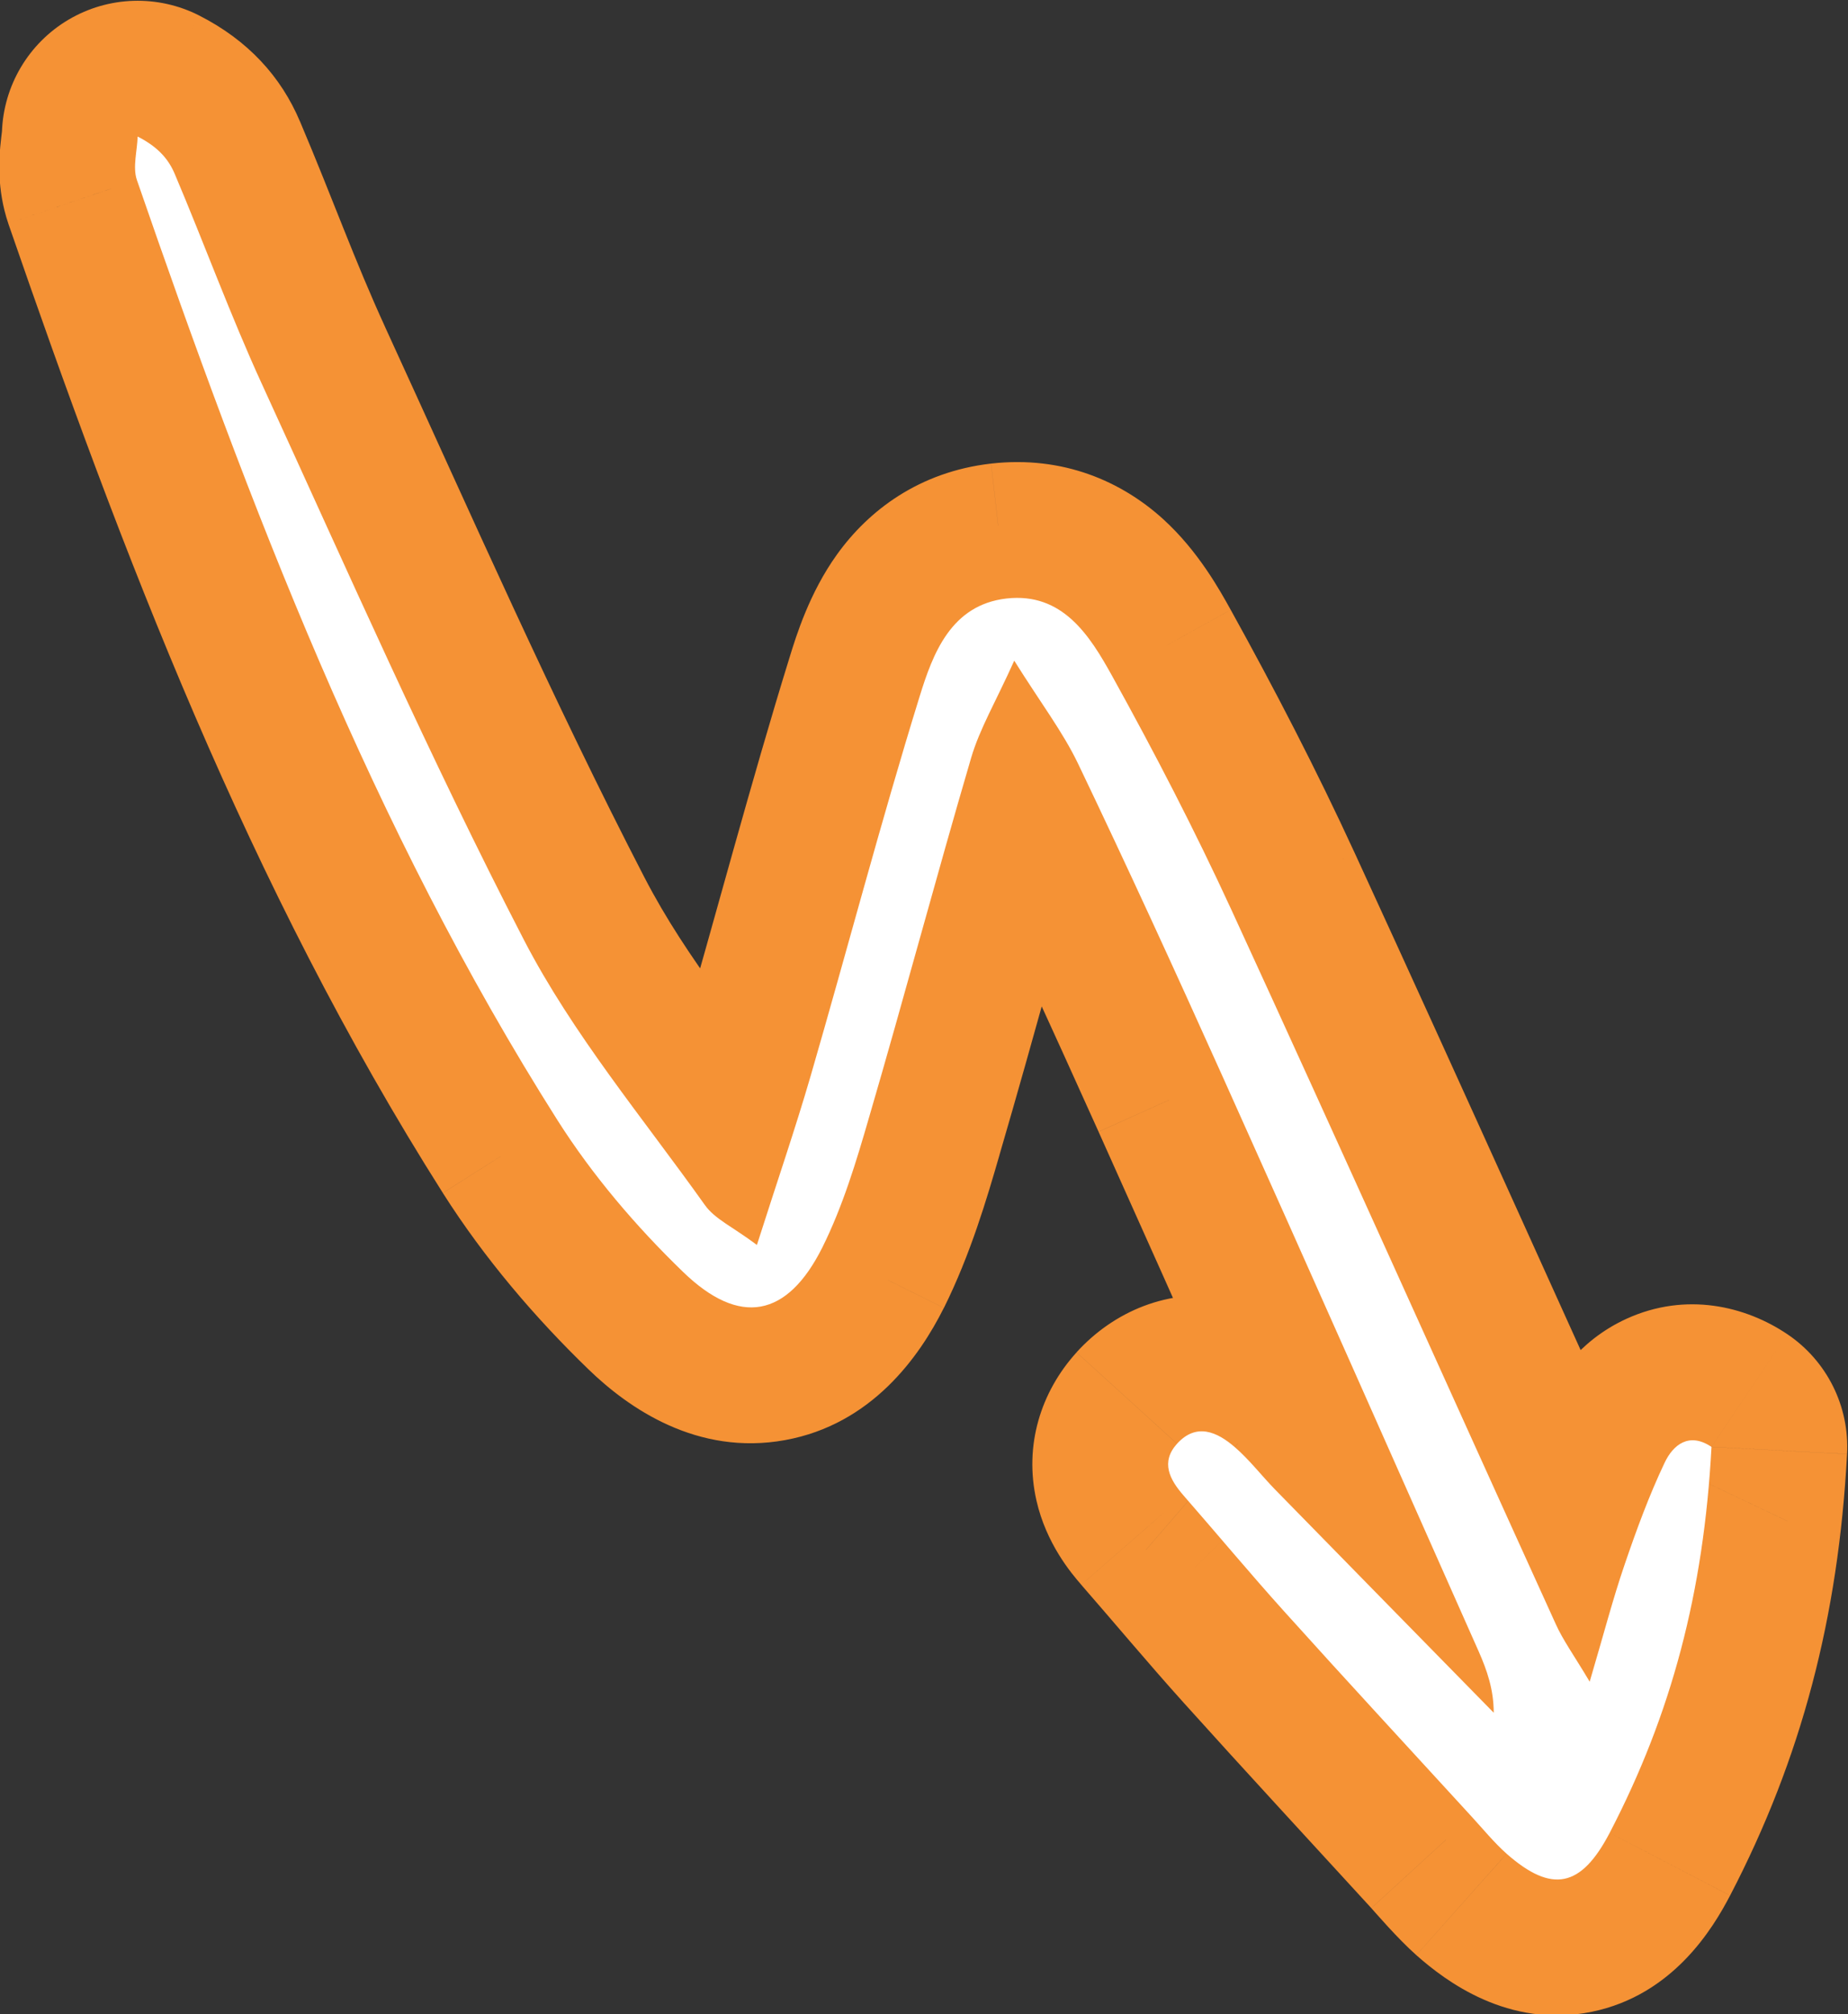 <?xml version="1.0" encoding="UTF-8" standalone="no"?>
<svg
   xmlns:dc="http://purl.org/dc/elements/1.1/"
   xmlns:cc="http://creativecommons.org/ns#"
   xmlns:rdf="http://www.w3.org/1999/02/22-rdf-syntax-ns#"
   xmlns:svg="http://www.w3.org/2000/svg"
   xmlns="http://www.w3.org/2000/svg"
   viewBox="0 0 72.604 79.109"
   height="79.109"
   width="72.604"
   xml:space="preserve"
   id="svg2"
   version="1.1"><rect x="0" y="0" width="72.604" height="79.109" fill="#333333" stroke="none"/><defs
     id="defs6" /><g
     transform="matrix(1.333,0,0,-1.333,0,79.109)"
     id="g10"><g
       id="g12"><g
         transform="matrix(0.854,-0.521,-0.521,-0.854,26.477,92.073)"
         id="g14"><path
           id="path16"
           style="fill:#f59235;fill-opacity:1;fill-rule:nonzero;stroke:none"
           d="m 30.082,42.759 -1.789,3.578 c -1.149,-0.575 -1.953,-1.667 -2.159,-2.935 -0.206,-1.268 0.209,-2.559 1.117,-3.468 z m 3.19,1.613 2.175,-3.357 0.006,0.004 -2.181,3.353 z m 8.423,5.641 -2.26,3.3 -1.72e-4,-1.18e-4 z m 15.27,10.534 2.275,-3.29 0.005,0.003 -2.28,3.287 z m 1.322,1.313 3.414,-2.085 c 0.847,1.387 0.771,3.149 -0.194,4.458 -0.965,1.309 -2.625,1.903 -4.201,1.505 z m -8.925,-2.258 -0.987,3.876 -0.013,-0.003 1,-3.873 z m -1.662,-0.448 -0.658,3.946 z m -1.505,0.802 -3.931,-0.737 c 0.001,-0.006 0.002,-0.013 0.004,-0.019 l 3.928,0.756 z m 0.959,1.201 -1.201,3.816 -0.004,-0.001 1.205,-3.814 z m 4.31,1.371 1.143,-3.833 0.001,3.35e-4 -1.144,3.833 z m 7.854,2.281 -1.104,3.845 -0.008,-0.002 1.112,-3.842 z m 1.456,0.399 -0.693,3.939 c -0.007,-0.001 -0.015,-0.003 -0.022,-0.004 l 0.716,-3.935 z m 2.272,-2.106 3.991,-0.272 3.74e-4,0.006 -3.991,0.267 z M 59.685,51.832 59.865,47.836 c 1.405,0.063 2.673,0.86 3.34,2.098 z m -0.936,1.12 3.977,-0.425 7.56e-4,0.007 -3.978,0.418 z m 0.556,3.172 3.905,-0.868 0.001,0.005 -3.906,0.862 z m 0.918,3.481 3.864,-1.033 c 0.41,1.536 -0.127,3.168 -1.37,4.16 -1.242,0.991 -2.954,1.153 -4.36,0.412 z m -1.743,-0.932 2.246,-3.31 c 0.007,0.005 0.014,0.009 0.021,0.014 l -2.266,3.296 z m -19.096,-12.971 2.232,-3.32 1.06e-4,7.3e-5 z m -6.609,-4.064 1.977,-3.477 4.19e-4,2.37e-4 z m -3.835,-0.323 -2.459,-3.155 0.009,-0.007 2.45,3.162 z m -0.681,3.804 3.877,-0.983 7.28e-4,0.003 -3.878,0.98 z m 3.083,11.224 3.86,-1.048 8.51e-4,0.003 -3.861,1.045 z m 1.237,5.058 3.886,-0.946 c 0.307,1.259 -0.016,2.589 -0.865,3.567 -0.849,0.979 -2.12,1.486 -3.409,1.36 z m -1.922,-0.206 1.574,-3.677 c 0.005,0.002 0.009,0.004 0.014,0.006 l -1.588,3.671 z m -8.616,-3.889 -2.074,3.42 -0.002,-0.001 2.076,-3.419 z M 6.918,47.347 4.682,50.664 4.681,50.663 Z m -5.403,-3.938 -2.333,3.25 -0.011,-0.008 2.343,-3.242 z M 0,43.033 -3.481,45.004 c -0.674,-1.19 -0.693,-2.643 -0.05,-3.85 0.643,-1.208 1.858,-2.003 3.222,-2.109 z m 0.645,1.102 -2.547,3.084 c -0.007,-0.006 -0.015,-0.012 -0.022,-0.019 l 2.57,-3.065 z m 25.006,17.192 -1.766,3.589 -0.002,-10e-4 1.768,-3.588 z m 5.48,1.886 0.876,-3.903 0.007,0.002 -0.883,3.901 z m 3.132,-2.751 3.985,-0.344 7.94e-4,0.009 -3.986,0.335 z m -0.824,-4.001 -3.859,1.054 -0.003,-0.012 3.862,-1.041 z m -2.944,-10.592 -3.863,1.037 -3.02e-4,-0.001 3.864,-1.036 z m -0.408,-3.114 -2.831,-2.826 c 1.079,-1.081 2.68,-1.453 4.126,-0.959 1.446,0.495 2.483,1.769 2.674,3.285 z m 1.784,-3.573 c 0.864,0.432 2.462,1.112 3.576,1.834 l -4.35,6.714 C 30.455,47.313 30.063,47.222 28.293,46.337 Z m 3.582,1.837 c 2.868,1.865 5.701,3.775 8.503,5.694 l -4.521,6.6 c -2.772,-1.898 -5.548,-3.77 -8.344,-5.588 z m 8.503,5.694 c 5.113,3.501 10.204,7.03 15.285,10.544 l -4.551,6.58 C 49.6,60.316 44.529,56.802 39.436,53.314 Z m 15.289,10.547 c 0.67,0.465 1.669,1.226 2.456,2.515 l -6.828,4.169 c 0.012,0.02 0.026,0.039 0.039,0.055 0.013,0.016 0.02,0.022 0.015,0.017 -0.015,-0.014 -0.072,-0.065 -0.242,-0.183 l 4.56,-6.573 z m -1.939,8.477 C 54.338,64.987 51.353,64.236 48.375,63.478 l 1.973,-7.753 c 2.972,0.756 5.937,1.502 8.92,2.257 z m -8.944,-2.263 c -0.375,-0.097 -0.809,-0.234 -0.973,-0.283 -0.238,-0.071 -0.32,-0.088 -0.347,-0.093 l 1.315,-7.891 c 0.538,0.09 1.009,0.225 1.322,0.319 0.387,0.116 0.502,0.155 0.682,0.202 z m -1.32,-0.376 c 0.004,6.79e-4 0.029,0.005 0.07,0.008 0.041,0.004 0.111,0.007 0.203,0.005 0.171,-0.005 0.516,-0.035 0.936,-0.204 0.454,-0.183 0.928,-0.503 1.304,-0.986 0.364,-0.467 0.511,-0.922 0.566,-1.211 l -7.856,-1.512 c 0.307,-1.594 1.319,-3.035 2.993,-3.711 1.311,-0.529 2.543,-0.373 3.098,-0.281 l -1.315,7.891 z m 3.084,-2.406 c 0.059,-0.314 0.086,-0.796 -0.072,-1.358 -0.162,-0.576 -0.464,-1.038 -0.787,-1.37 -0.54,-0.555 -1.071,-0.674 -0.909,-0.623 l -2.409,7.629 c -0.434,-0.137 -1.512,-0.498 -2.416,-1.427 -1.166,-1.198 -1.556,-2.8 -1.27,-4.325 l 7.863,1.474 z M 48.353,57.341 c 1.587,0.499 2.824,0.927 4.253,1.353 l -2.286,7.667 c -1.457,-0.434 -3.078,-0.983 -4.368,-1.389 z m 4.254,1.354 c 2.591,0.773 5.176,1.505 7.822,2.271 l -2.224,7.685 c -2.587,-0.749 -5.253,-1.504 -7.886,-2.29 z m 7.814,2.269 c 0.807,0.232 0.835,0.266 1.068,0.308 l -1.431,7.871 c -0.752,-0.137 -1.684,-0.443 -1.844,-0.489 z m 1.046,0.304 c 0.218,0.038 0.138,-0.003 -0.12,0.032 -0.306,0.042 -0.901,0.201 -1.461,0.723 -0.551,0.514 -0.74,1.072 -0.797,1.323 -0.049,0.216 -0.019,0.265 -0.035,0.022 l 7.982,-0.533 c 0.071,1.07 0.097,3.369 -1.695,5.04 -1.843,1.718 -4.176,1.463 -5.261,1.272 l 1.387,-7.879 z m -2.413,2.106 c -0.227,-3.325 -1.105,-6.332 -2.89,-9.642 l 7.042,-3.797 c 2.283,4.234 3.52,8.343 3.83,12.894 z m 0.45,-7.545 c 0.281,0.013 0.759,-0.017 1.31,-0.261 0.578,-0.256 1.059,-0.671 1.395,-1.168 0.604,-0.893 0.535,-1.704 0.517,-1.873 l -7.955,0.85 c -0.081,-0.756 -0.078,-2.144 0.811,-3.46 1.082,-1.6 2.807,-2.148 4.283,-2.081 z m 3.222,-3.294 c 0.088,0.836 0.259,1.717 0.482,2.722 l -7.809,1.735 C 55.157,55.901 54.906,54.667 54.77,53.37 Z m 0.483,2.728 c 0.204,0.924 0.451,1.719 0.877,3.311 l -7.729,2.066 C 56.022,59.381 55.651,58.133 55.398,56.987 Z m -4.853,7.882 C 57.974,62.943 57.754,62.838 57.391,62.654 57.079,62.495 56.655,62.274 56.213,61.97 l 4.532,-6.592 c -0.012,-0.008 0.024,0.019 0.269,0.144 0.195,0.099 0.631,0.313 1.073,0.546 z M 56.234,61.984 C 49.837,57.644 43.531,53.311 37.152,49.023 L 41.615,42.383 c 6.39,4.296 12.773,8.682 19.11,12.98 z M 37.152,49.023 c -2.044,-1.374 -4.173,-2.665 -6.355,-3.907 l 3.956,-6.954 c 2.307,1.313 4.614,2.709 6.862,4.221 z m -6.355,-3.906 c -0.272,-0.154 -0.444,-0.246 -0.58,-0.307 -0.133,-0.06 -0.143,-0.05 -0.062,-0.035 0.097,0.019 0.315,0.043 0.599,-0.017 0.297,-0.063 0.515,-0.186 0.635,-0.279 L 26.49,38.155 c 1.684,-1.305 3.554,-1.547 5.173,-1.237 1.374,0.264 2.527,0.925 3.089,1.244 z m 0.601,-0.645 c 0.128,-0.1 0.297,-0.281 0.425,-0.539 0.121,-0.245 0.149,-0.444 0.155,-0.525 0.005,-0.068 -0.005,-0.05 0.018,0.097 0.023,0.149 0.065,0.339 0.14,0.633 l -7.755,1.966 c -0.16,-0.631 -0.483,-1.901 -0.381,-3.282 0.118,-1.604 0.802,-3.351 2.481,-4.66 l 4.918,6.31 z m 0.738,-0.331 c 0.944,3.736 2.005,7.252 3.065,11.155 l -7.72,2.096 C 26.507,53.805 25.336,49.883 24.38,46.1 Z m 3.066,11.159 c 0.442,1.634 0.829,3.381 1.262,5.157 l -7.773,1.893 C 28.201,60.335 27.889,58.901 27.48,57.389 Z M 32.19,65.384 c -0.321,-0.031 -0.381,-0.018 -0.926,-0.046 -0.374,-0.019 -1.258,-0.064 -2.197,-0.471 l 3.177,-7.342 C 31.989,57.415 31.783,57.372 31.682,57.355 c -0.087,-0.014 -0.118,-0.012 -0.018,-0.007 0.046,0.002 0.101,0.004 0.185,0.007 0.076,0.003 0.182,0.006 0.289,0.011 0.224,0.009 0.506,0.024 0.828,0.055 l -0.776,7.962 z m -3.109,-0.51 c -2.498,-1.07 -6.121,-2.33 -9.116,-4.146 l 4.148,-6.841 c 2.355,1.428 4.817,2.22 8.116,3.632 z M 19.963,60.726 C 14.7,57.53 9.618,53.991 4.682,50.664 l 4.472,-6.633 c 5.074,3.42 9.911,6.791 14.962,9.858 z M 4.681,50.663 C 2.82,49.408 0.723,47.765 -0.818,46.658 l 4.665,-6.499 c 2.079,1.492 3.476,2.636 5.308,3.872 z m -5.51,-4.012 c 0.142,0.103 0.367,0.229 0.65,0.307 0.271,0.074 0.456,0.065 0.488,0.063 l -0.618,-7.976 c 1.599,-0.124 2.995,0.276 4.167,1.123 l -4.687,6.483 z M 3.481,41.062 c 0.072,0.127 0.132,0.243 0.18,0.34 0.047,0.096 0.088,0.183 0.118,0.248 0.015,0.033 0.03,0.064 0.041,0.089 0.012,0.027 0.021,0.047 0.03,0.066 0.018,0.038 0.025,0.054 0.028,0.059 0.002,0.005 -0.006,-0.013 -0.023,-0.044 C 3.836,41.788 3.805,41.735 3.759,41.667 3.67,41.535 3.497,41.306 3.215,41.069 l -5.139,6.131 c -0.824,-0.691 -1.233,-1.513 -1.378,-1.809 -0.077,-0.156 -0.167,-0.356 -0.182,-0.389 -0.037,-0.081 -0.029,-0.057 0.004,7.63e-4 z M 3.193,41.051 c 7.795,6.439 15.509,12.391 24.227,16.688 L 23.882,64.914 C 14.275,60.179 5.957,53.711 -1.902,47.219 Z M 27.417,57.738 c 1.386,0.682 2.959,1.207 4.589,1.572 l -1.751,7.806 c -2.125,-0.477 -4.316,-1.189 -6.37,-2.2 z m 4.596,1.574 c 0.268,0.061 0.264,0.02 0.073,0.045 -0.23,0.03 -0.683,0.153 -1.125,0.547 -0.437,0.39 -0.604,0.813 -0.656,1.01 -0.043,0.165 -0.006,0.159 -0.03,-0.117 l 7.972,-0.67 c 0.133,1.587 -0.027,4.024 -1.966,5.751 -1.967,1.752 -4.434,1.599 -6.035,1.236 l 1.766,-7.803 z m -1.736,1.494 c -0.081,-0.943 -0.334,-1.959 -0.698,-3.292 l 7.718,-2.107 c 0.353,1.293 0.799,2.956 0.951,4.71 z m -0.701,-3.304 c -0.47,-1.743 -0.962,-3.482 -1.461,-5.25 -0.497,-1.76 -1.001,-3.547 -1.484,-5.346 l 7.727,-2.073 c 0.467,1.741 0.958,3.479 1.456,5.246 0.497,1.758 1.002,3.545 1.486,5.342 z M 26.631,46.904 c -0.202,-0.752 -0.287,-1.459 -0.344,-2.014 -0.065,-0.634 -0.092,-1.029 -0.168,-1.636 l 7.937,-0.999 c 0.089,0.71 0.15,1.438 0.189,1.814 0.047,0.455 0.082,0.647 0.114,0.764 z m 6.287,-1.324 -0.004,0.004 -5.662,-5.651 0.004,-0.004 z" /></g><g
         transform="matrix(0.854,-0.521,-0.521,-0.854,26.477,92.073)"
         id="g18"><path
           id="path20"
           style="fill:#ffffff;fill-opacity:1;fill-rule:nonzero;stroke:none"
           d="m 30.082,42.759 c 1.317,0.659 2.312,1.044 3.19,1.613 2.832,1.841 5.636,3.732 8.423,5.641 5.103,3.495 10.184,7.016 15.27,10.534 0.497,0.345 0.963,0.726 1.322,1.313 -2.975,-0.753 -5.95,-1.501 -8.925,-2.258 -0.556,-0.143 -1.098,-0.354 -1.662,-0.448 -0.672,-0.112 -1.344,-0.036 -1.505,0.802 -0.134,0.717 0.363,1.013 0.959,1.201 1.438,0.453 2.868,0.941 4.31,1.371 2.612,0.78 5.238,1.523 7.854,2.281 0.484,0.139 0.963,0.309 1.456,0.399 1.756,0.309 2.393,-0.296 2.272,-2.106 -0.269,-3.938 -1.326,-7.496 -3.36,-11.268 -0.793,-0.036 -0.999,0.533 -0.936,1.12 0.112,1.066 0.323,2.124 0.556,3.172 0.229,1.035 0.538,2.057 0.918,3.481 C 59.398,59.171 58.91,58.97 58.48,58.674 52.113,54.355 45.768,49.995 39.384,45.703 37.237,44.26 35.02,42.916 32.775,41.639 31.601,40.972 30.252,40.299 28.94,41.317 c -1.299,1.013 -1.008,2.514 -0.681,3.804 0.95,3.759 2.066,7.478 3.083,11.224 0.426,1.573 0.775,3.163 1.237,5.058 -0.874,-0.085 -1.456,-0.004 -1.922,-0.206 -2.899,-1.241 -5.941,-2.267 -8.616,-3.889 C 16.883,54.176 11.923,50.721 6.918,47.347 5.072,46.102 3.325,44.708 1.514,43.409 1.143,43.14 0.694,42.979 0,43.033 c 0.211,0.372 0.341,0.847 0.645,1.102 7.827,6.465 15.843,12.675 25.006,17.192 1.721,0.847 3.602,1.465 5.48,1.886 2.276,0.515 3.325,-0.457 3.132,-2.751 -0.116,-1.349 -0.466,-2.688 -0.824,-4.001 -0.954,-3.54 -1.994,-7.052 -2.944,-10.592 -0.233,-0.869 -0.242,-1.797 -0.408,-3.114 l -0.004,0.004 z" /></g></g></g></svg>